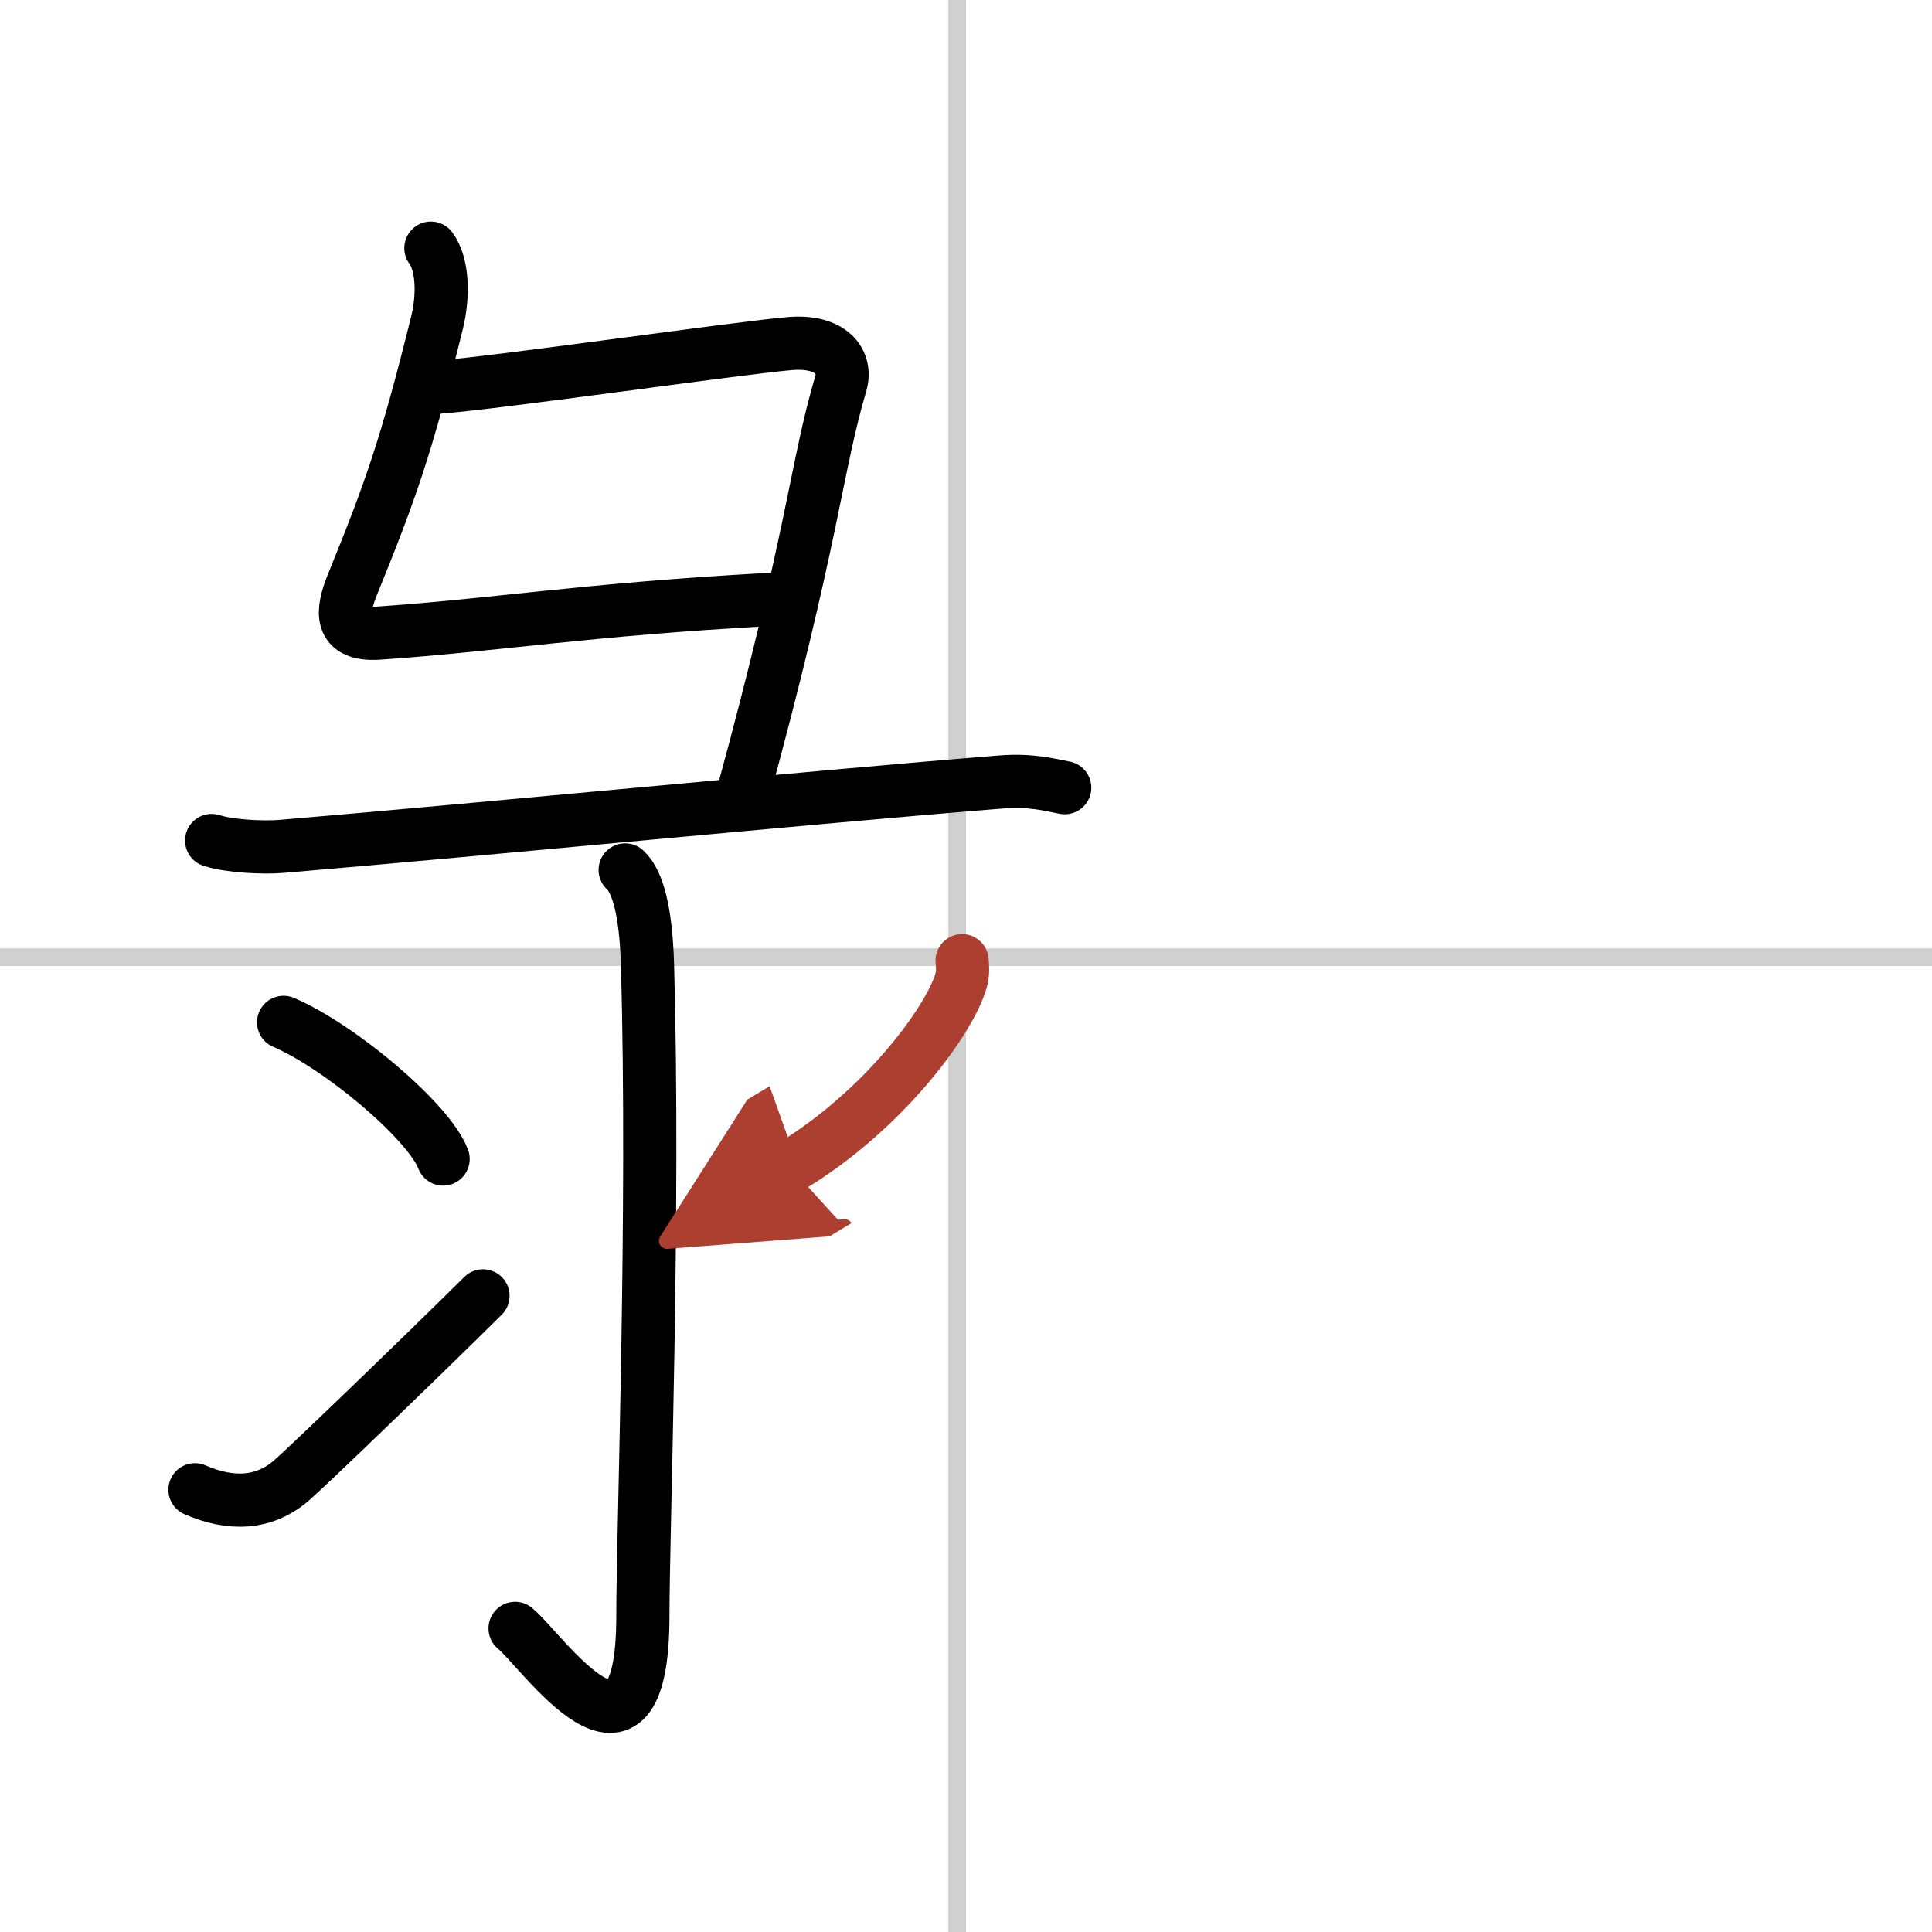 <svg width="400" height="400" viewBox="0 0 109 109" xmlns="http://www.w3.org/2000/svg"><defs><marker id="a" markerWidth="4" orient="auto" refX="1" refY="5" viewBox="0 0 10 10"><polyline points="0 0 10 5 0 10 1 5" fill="#ad3f31" stroke="#ad3f31"/></marker></defs><g fill="none" stroke="#000" stroke-linecap="round" stroke-linejoin="round" stroke-width="3"><rect width="100%" height="100%" fill="#fff" stroke="#fff"/><line x1="54" x2="54" y2="109" stroke="#d0d0d0" stroke-width="1"/><line x2="109" y1="54" y2="54" stroke="#d0d0d0" stroke-width="1"/><path d="m24.31 14c0.69 0.93 0.71 2.72 0.35 4.19-1.73 6.98-2.61 9.47-4.78 14.8-0.6 1.49-0.78 2.88 1.48 2.73 6.69-0.46 11.56-1.32 22.02-1.9"/><path d="m24.53 21.86c2.97-0.18 17.38-2.27 20.09-2.48 2.26-0.17 3.18 1.01 2.81 2.28-1.39 4.7-1.55 8.65-5.54 23.23"/><path d="m11.94 47.42c1.03 0.33 2.93 0.42 3.96 0.33 11.85-1 29.6-2.75 40.55-3.63 1.72-0.14 2.76 0.16 3.62 0.32"/><path d="m35.27 49.08c0.73 0.67 1.17 2.4 1.26 5.32 0.4 14.03-0.26 31.97-0.26 36.75 0 10.4-5.71 1.93-7.21 0.72"/><path d="m16 57.68c3.18 1.36 8.21 5.6 9 7.71"/><path d="m11 84.05c2 0.87 3.88 0.83 5.45-0.53 0.93-0.81 6.88-6.53 10.8-10.41"/><path d="m54.28 54.2c0.03 0.27 0.06 0.71-0.05 1.1-0.66 2.32-4.46 7.42-9.66 10.54" marker-end="url(#a)" stroke="#ad3f31"/></g></svg>
